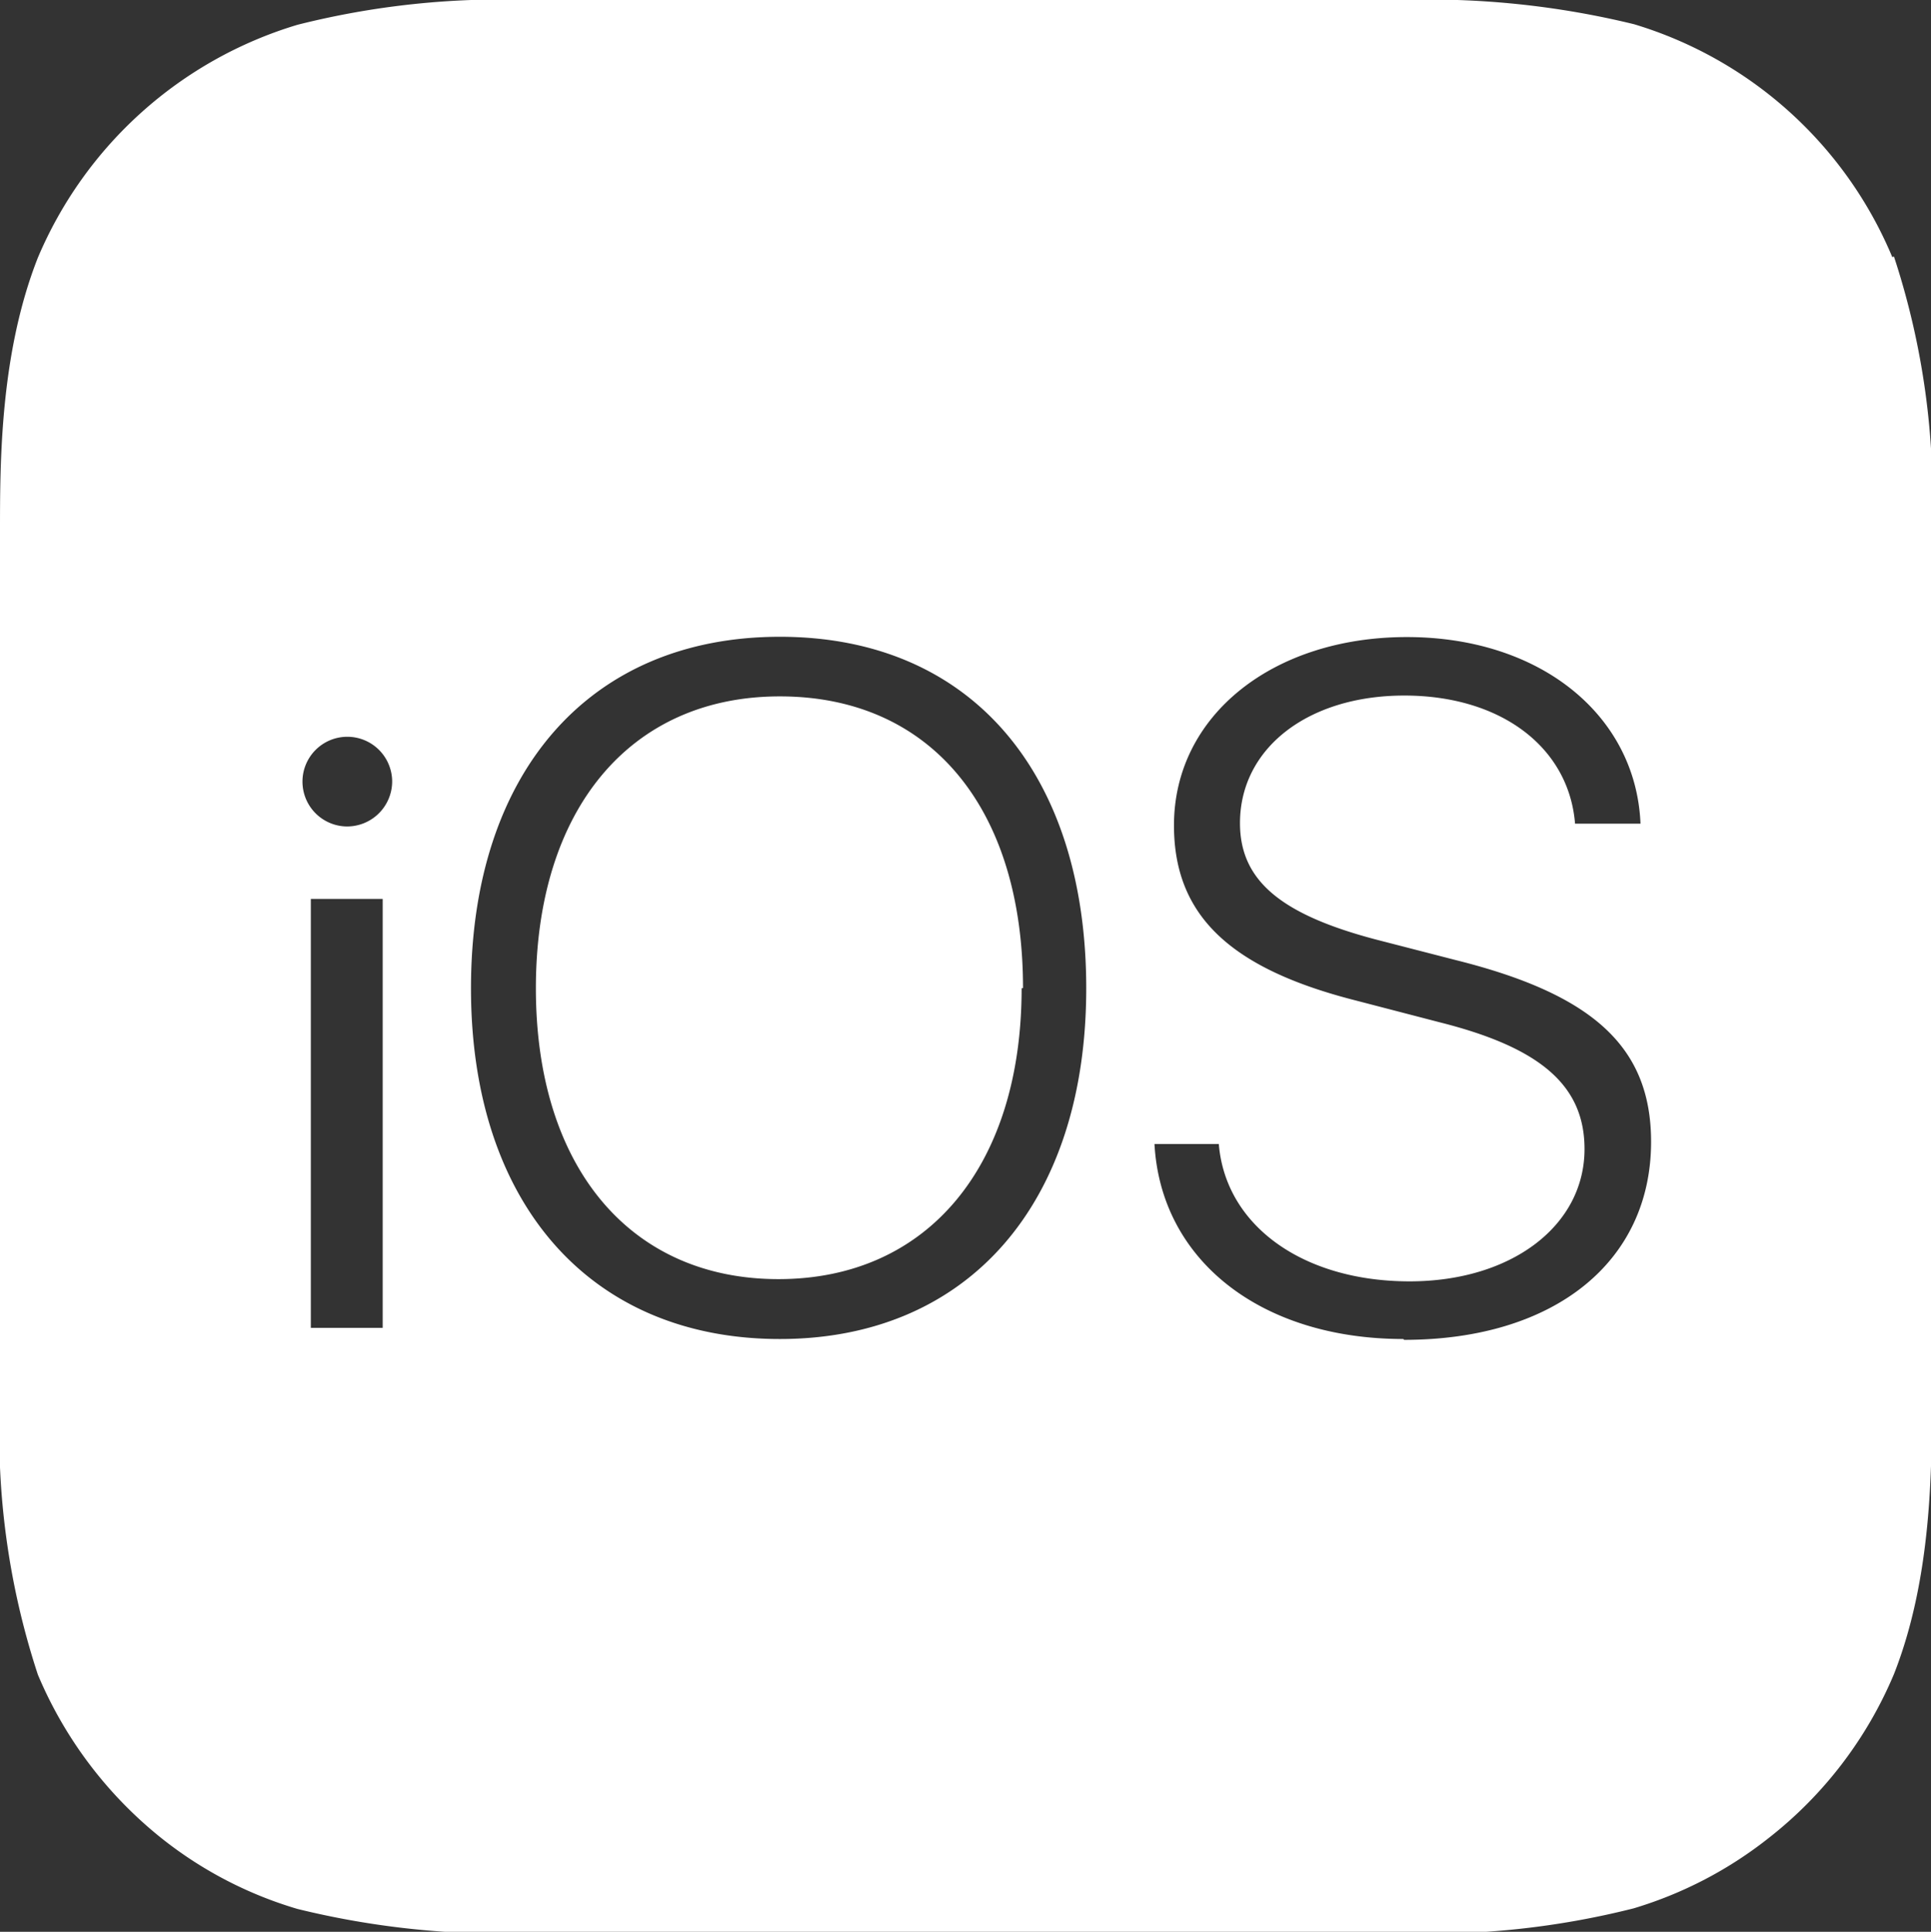 <svg xmlns="http://www.w3.org/2000/svg" xmlns:xlink="http://www.w3.org/1999/xlink" viewBox="0 0 69.33 69.35"><rect x="0" y="0" width="69.33" height="69.35" fill="#333333" stroke="none"/><defs><style>.a{fill:none;}.b{clip-path:url(#a);}.c{fill:#fff;}</style><clipPath id="a" transform="translate(0 0)"><rect class="a" width="69.33" height="69.35"/></clipPath></defs><g class="b"><path class="c" d="M36.68,35.48c0,6.39-3.38,10.44-8.73,10.44s-8.71-4.05-8.71-10.44S22.6,25,28,25s8.73,4,8.73,10.47M50.39,48.07c-5.11,0-8.71-2.82-8.94-7h2.31C44,44,46.78,46,50.61,46c3.66,0,6.28-2,6.28-4.75,0-2.28-1.58-3.64-5.2-4.55l-3-.78c-4.53-1.15-6.54-3.06-6.54-6.29,0-3.94,3.55-6.76,8.36-6.76s8.23,2.82,8.39,6.7H56.55c-.22-2.75-2.67-4.6-6.13-4.6s-5.9,1.89-5.9,4.58c0,2.1,1.52,3.33,5.12,4.24l2.64.68c4.92,1.23,7,3.12,7,6.52,0,4.29-3.45,7.11-8.87,7.11M28,48.07c-6.8,0-11.09-4.86-11.09-12.59S21.15,22.86,28,22.86,39,27.74,39,35.48,34.75,48.07,28,48.07M12.46,29.67a1.61,1.61,0,1,1,1.62-1.61,1.62,1.62,0,0,1-1.62,1.61m1.28,18H11.16V32.27h2.58ZM67.94,9.23A14.61,14.61,0,0,0,58.67.87,31.11,31.11,0,0,0,50.26,0H19.07a29.87,29.87,0,0,0-8.39.89A14.71,14.71,0,0,0,1.36,9.25C0,12.7,0,16.6,0,19.07V50.28a27.64,27.64,0,0,0,1.36,9.84A14.91,14.91,0,0,0,5.81,66a14.36,14.36,0,0,0,4.87,2.53,30.72,30.72,0,0,0,8.39.87H50.26a29.87,29.87,0,0,0,8.39-.89,14.53,14.53,0,0,0,4.87-2.54A14.68,14.68,0,0,0,68,60.1c1.36-3.45,1.36-7.37,1.36-9.84V19.05A27.64,27.64,0,0,0,68,9.21Z" transform="translate(0 0)"/></g></svg>